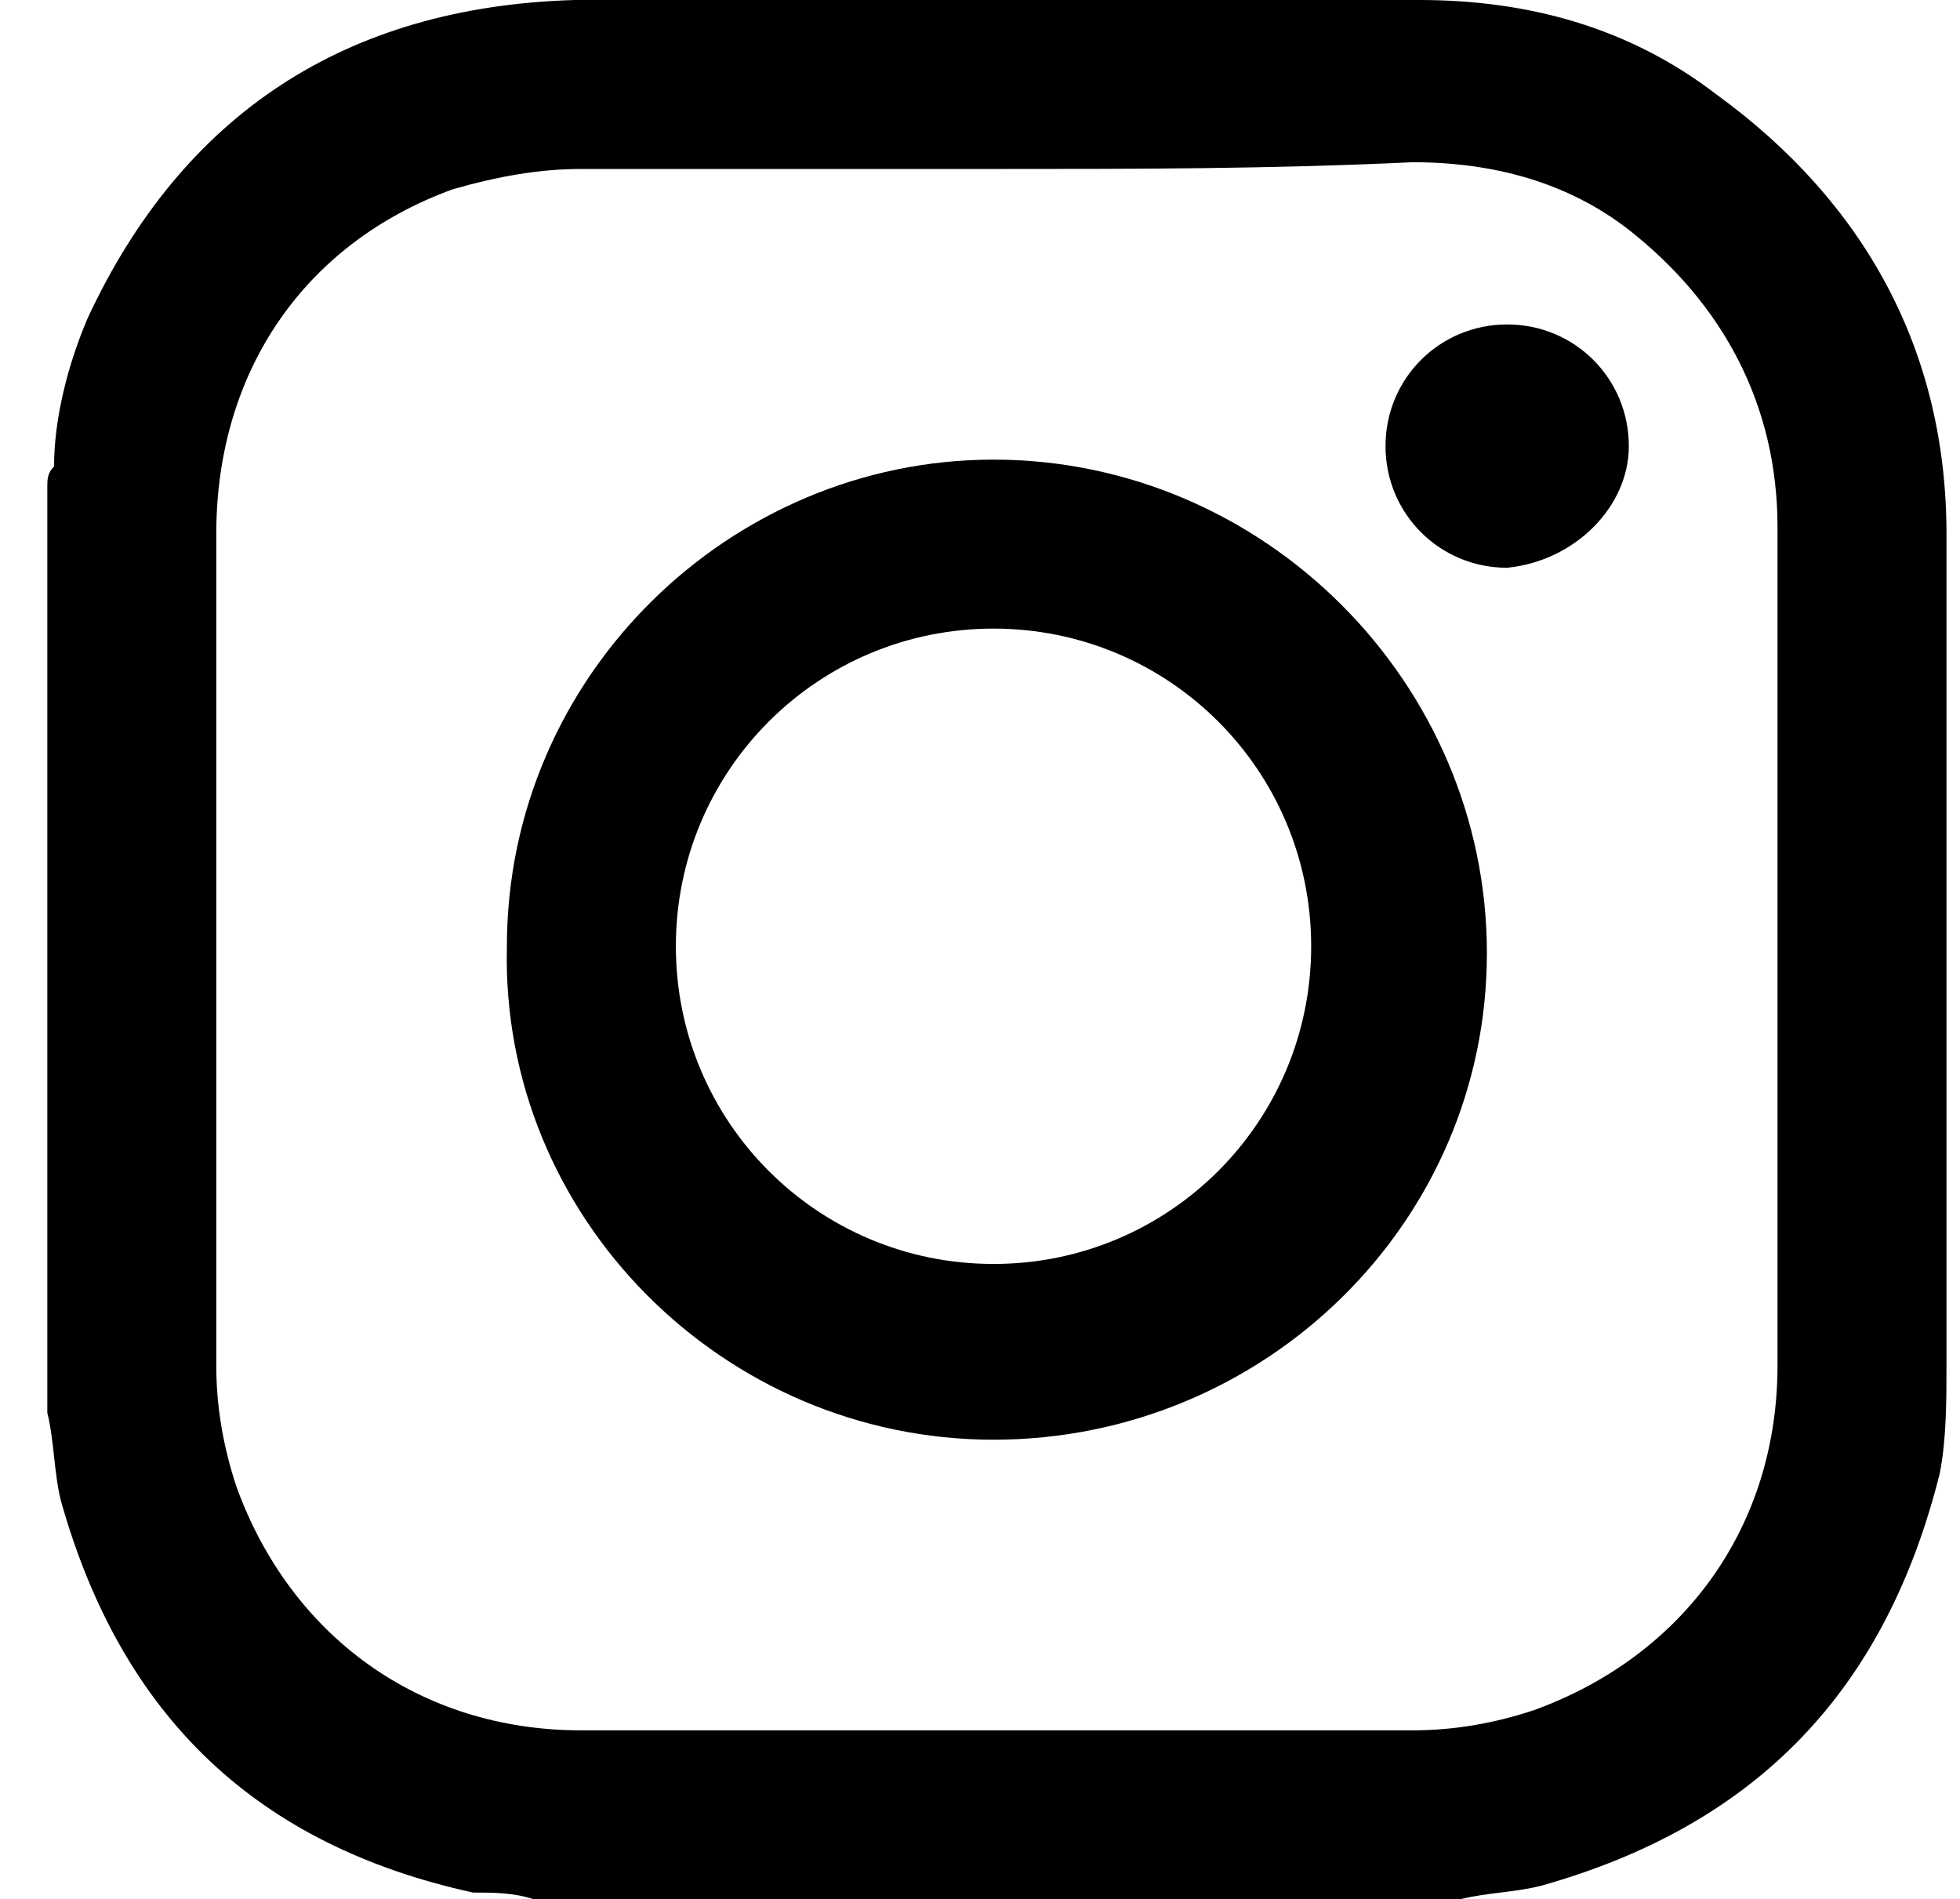 <?xml version="1.0" encoding="utf-8"?>
<!-- Generator: Adobe Illustrator 25.4.1, SVG Export Plug-In . SVG Version: 6.00 Build 0)  -->
<svg version="1.1" id="Capa_1" xmlns="http://www.w3.org/2000/svg" xmlns:xlink="http://www.w3.org/1999/xlink" x="0px" y="0px"
	 viewBox="0 0 29 28.1" style="enable-background:new 0 0 29 28.1;" xml:space="preserve">
<style type="text/css">
	.st0{clip-path:url(#SVGID_00000078032446528450031150000005710368269317604992_);}
</style>
<g>
	<defs>
		<rect id="SVGID_1_" x="0.7" width="28.1" height="28.1"/>
	</defs>
	<clipPath id="SVGID_00000108277841336443659390000015782904395332220073_">
		<use xlink:href="#SVGID_1_"  style="overflow:visible;"/>
	</clipPath>
	<g style="clip-path:url(#SVGID_00000108277841336443659390000015782904395332220073_);">
		<path d="M21.6,28.1H7.9C7.6,28,7.3,28,7,28c-3.2-0.7-5.2-2.6-6.1-5.8c-0.1-0.4-0.1-0.9-0.2-1.3c0-4.6,0-9.1,0-13.7
			c0-0.1,0-0.2,0.1-0.3C0.8,6.2,1,5.4,1.3,4.7c1.4-3,3.8-4.6,7.2-4.7C12.6,0,16.8,0,21,0c1.6,0,3.1,0.4,4.4,1.4
			c2.2,1.6,3.4,3.8,3.4,6.5c0,4.1,0,8.2,0,12.3c0,0.5,0,1.1-0.1,1.6C27.9,25,26,27,22.8,27.9C22.4,28,22,28,21.6,28.1L21.6,28.1z
			 M14.7,2.5c-2,0-4.1,0-6.1,0C8,2.5,7.4,2.6,6.7,2.8C4.5,3.6,3.2,5.5,3.2,7.9c0,4.1,0,8.2,0,12.3c0,0.6,0.1,1.2,0.3,1.8
			c0.8,2.2,2.7,3.6,5.1,3.6c4.1,0,8.2,0,12.3,0c0.6,0,1.2-0.1,1.8-0.3c2.2-0.8,3.6-2.7,3.6-5.1c0-4.1,0-8.2,0-12.4
			c0-1.8-0.8-3.3-2.2-4.4c-0.9-0.7-2-1-3.2-1C18.8,2.5,16.8,2.5,14.7,2.5L14.7,2.5z"/>
		<path d="M22,14.1c0,4-3.3,7.2-7.3,7.2c-4,0-7.3-3.3-7.2-7.3c0-4,3.3-7.2,7.2-7.2C18.7,6.8,22,10.1,22,14.1L22,14.1z M14.7,9.3
			c-2.6,0-4.7,2.1-4.7,4.7s2.1,4.7,4.7,4.7s4.7-2.1,4.7-4.7S17.3,9.3,14.7,9.3z"/>
		<path d="M22.3,8.4c-1,0-1.8-0.8-1.8-1.8c0-1,0.8-1.8,1.8-1.8c1,0,1.8,0.8,1.8,1.8C24.1,7.5,23.3,8.3,22.3,8.4z"/>
	</g>
</g>
</svg>
